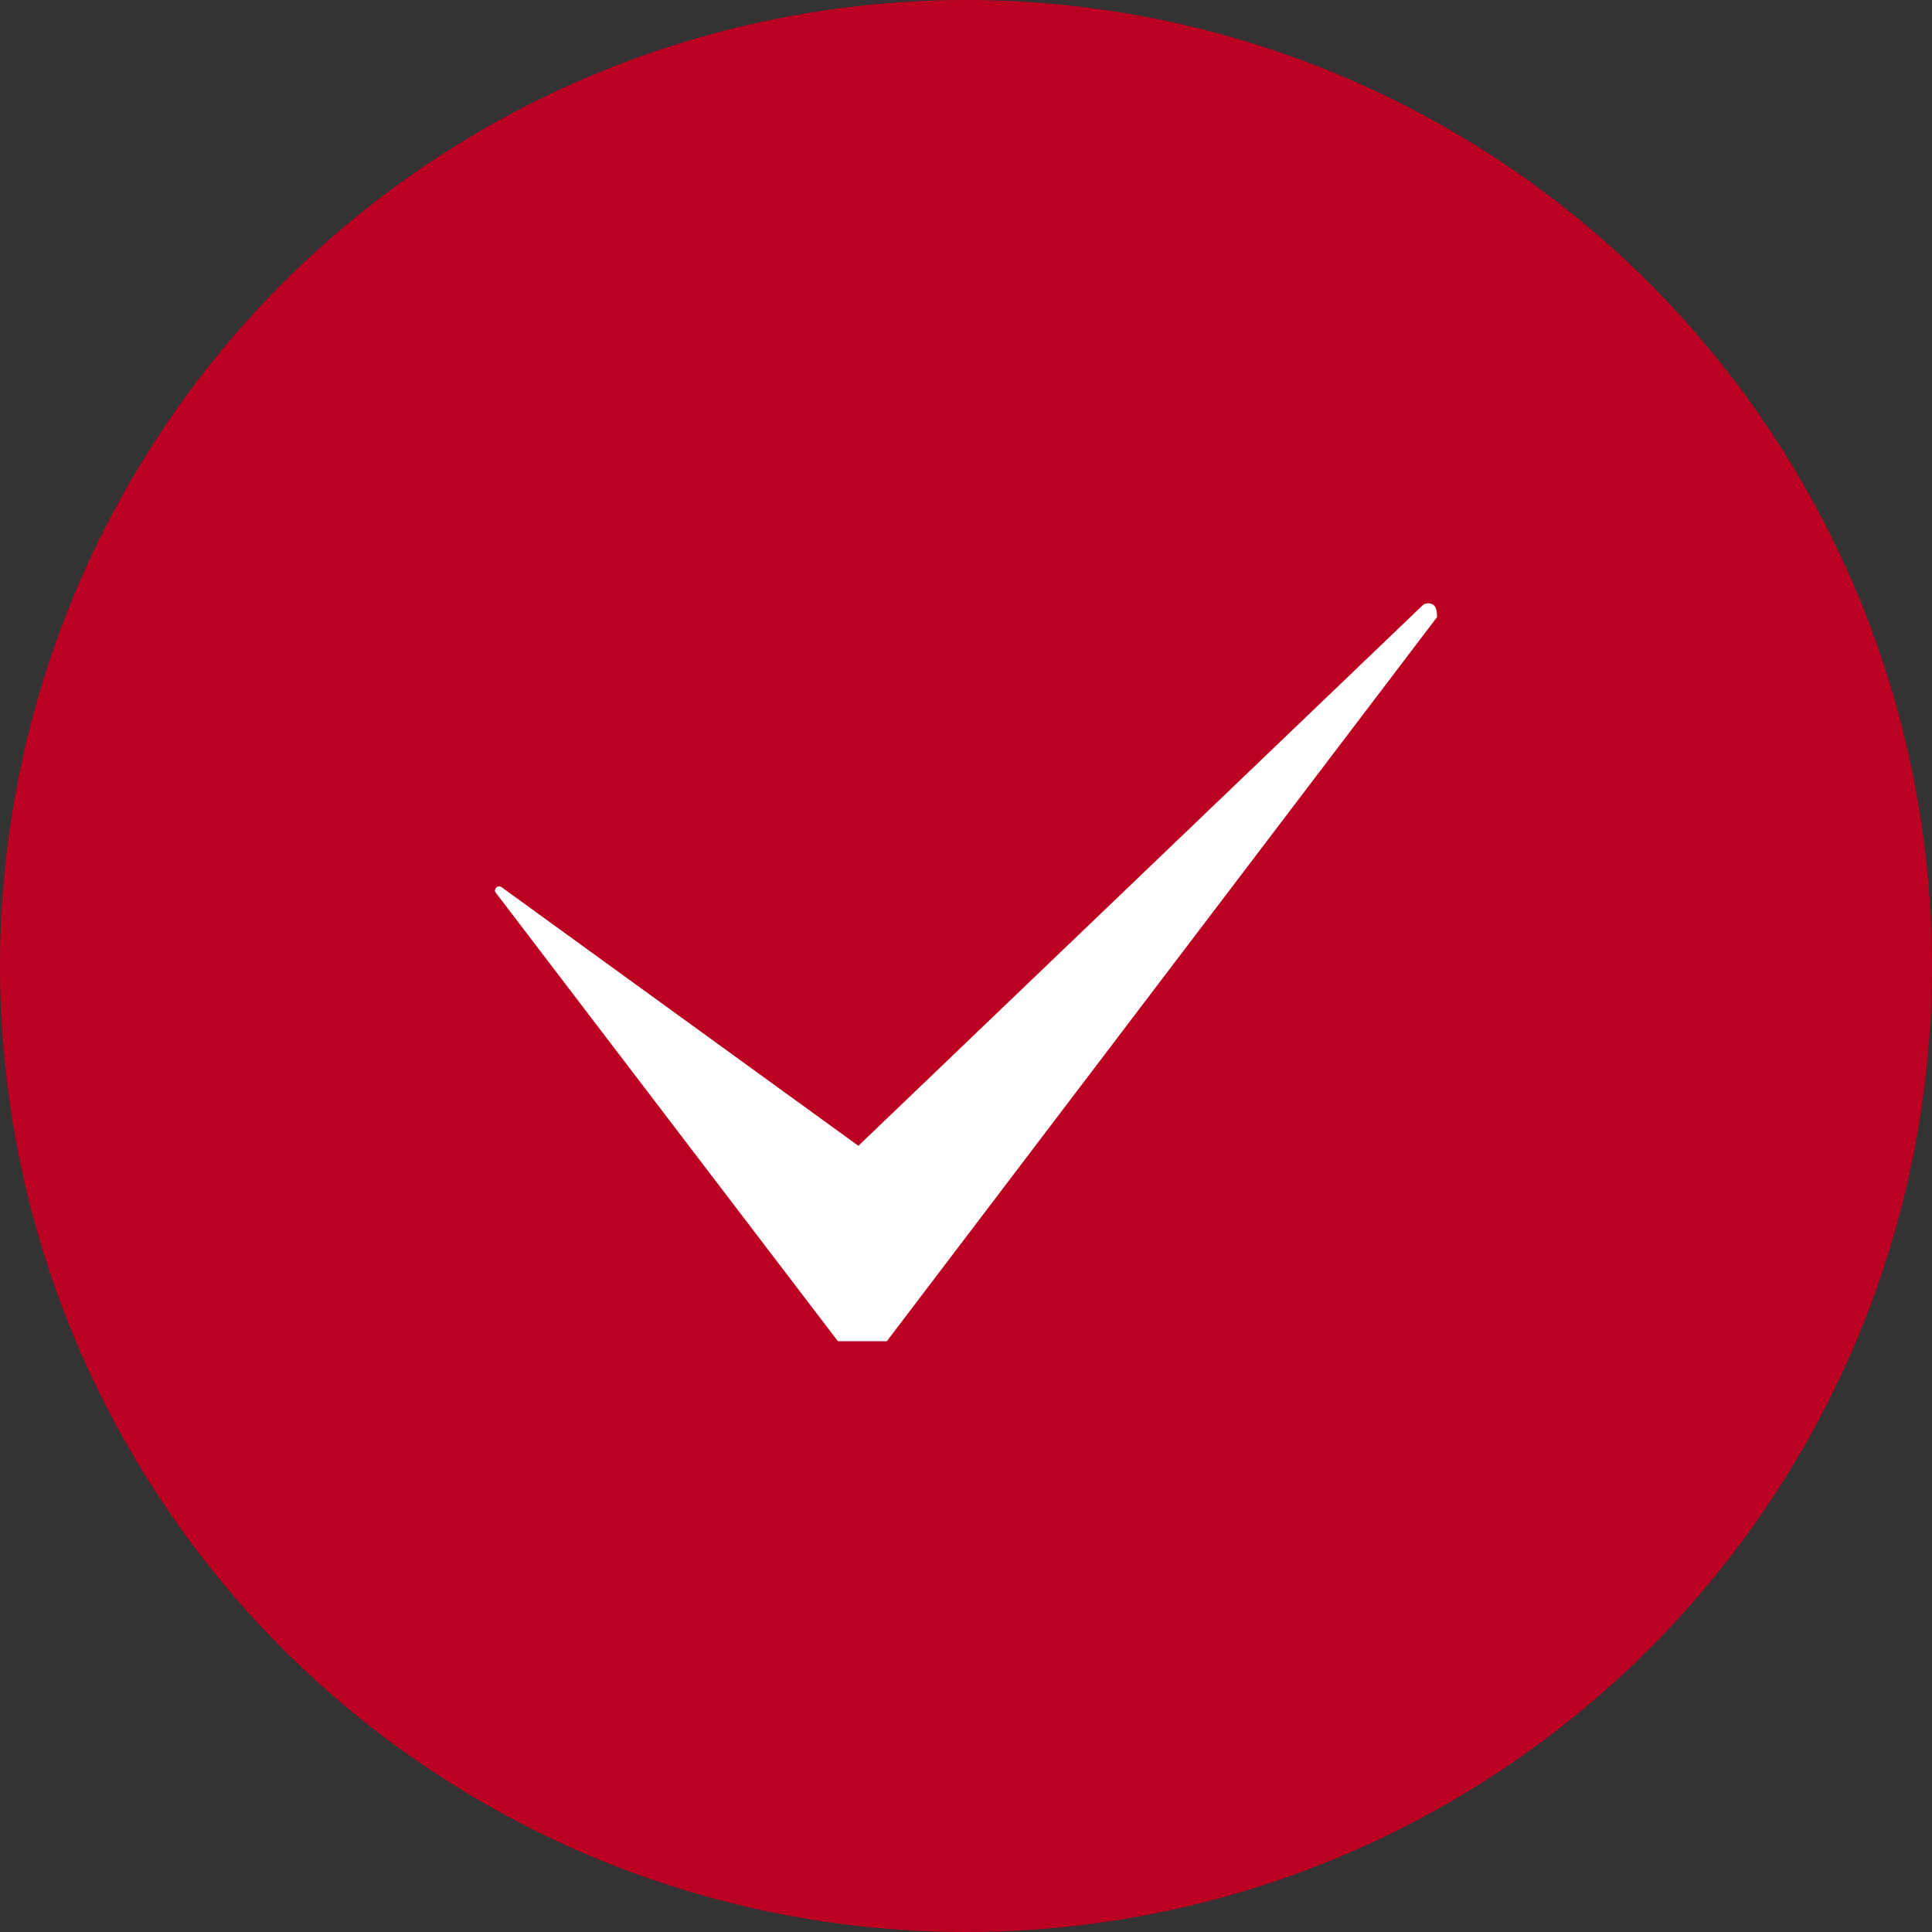 <?xml version="1.0" encoding="UTF-8"?> <svg xmlns="http://www.w3.org/2000/svg" width="121" height="121" viewBox="0 0 121 121" fill="none"><rect x="0" y="0" width="121" height="121" fill="#333333" stroke="none"/> <circle cx="60.5" cy="60.5" r="60.5" fill="#BC0022"></circle> <g clip-path="url(#clip0_48_261)"> <path d="M90 38.65L55.566 83.969C54.836 84.88 53.738 85.061 52.822 84.334C52.638 84.153 52.638 84.153 52.453 83.969L31.081 55.949C30.898 55.768 31.081 55.587 31.081 55.587C31.263 55.406 31.446 55.587 31.446 55.587L53.76 71.761L89.086 37.921C89.268 37.738 89.635 37.738 89.817 37.921C90 38.101 90 38.466 90 38.65Z" fill="white"></path> </g> <defs> <clipPath id="clip0_48_261"> <rect width="59" height="47" fill="white" transform="translate(31 37)"></rect> </clipPath> </defs> </svg> 